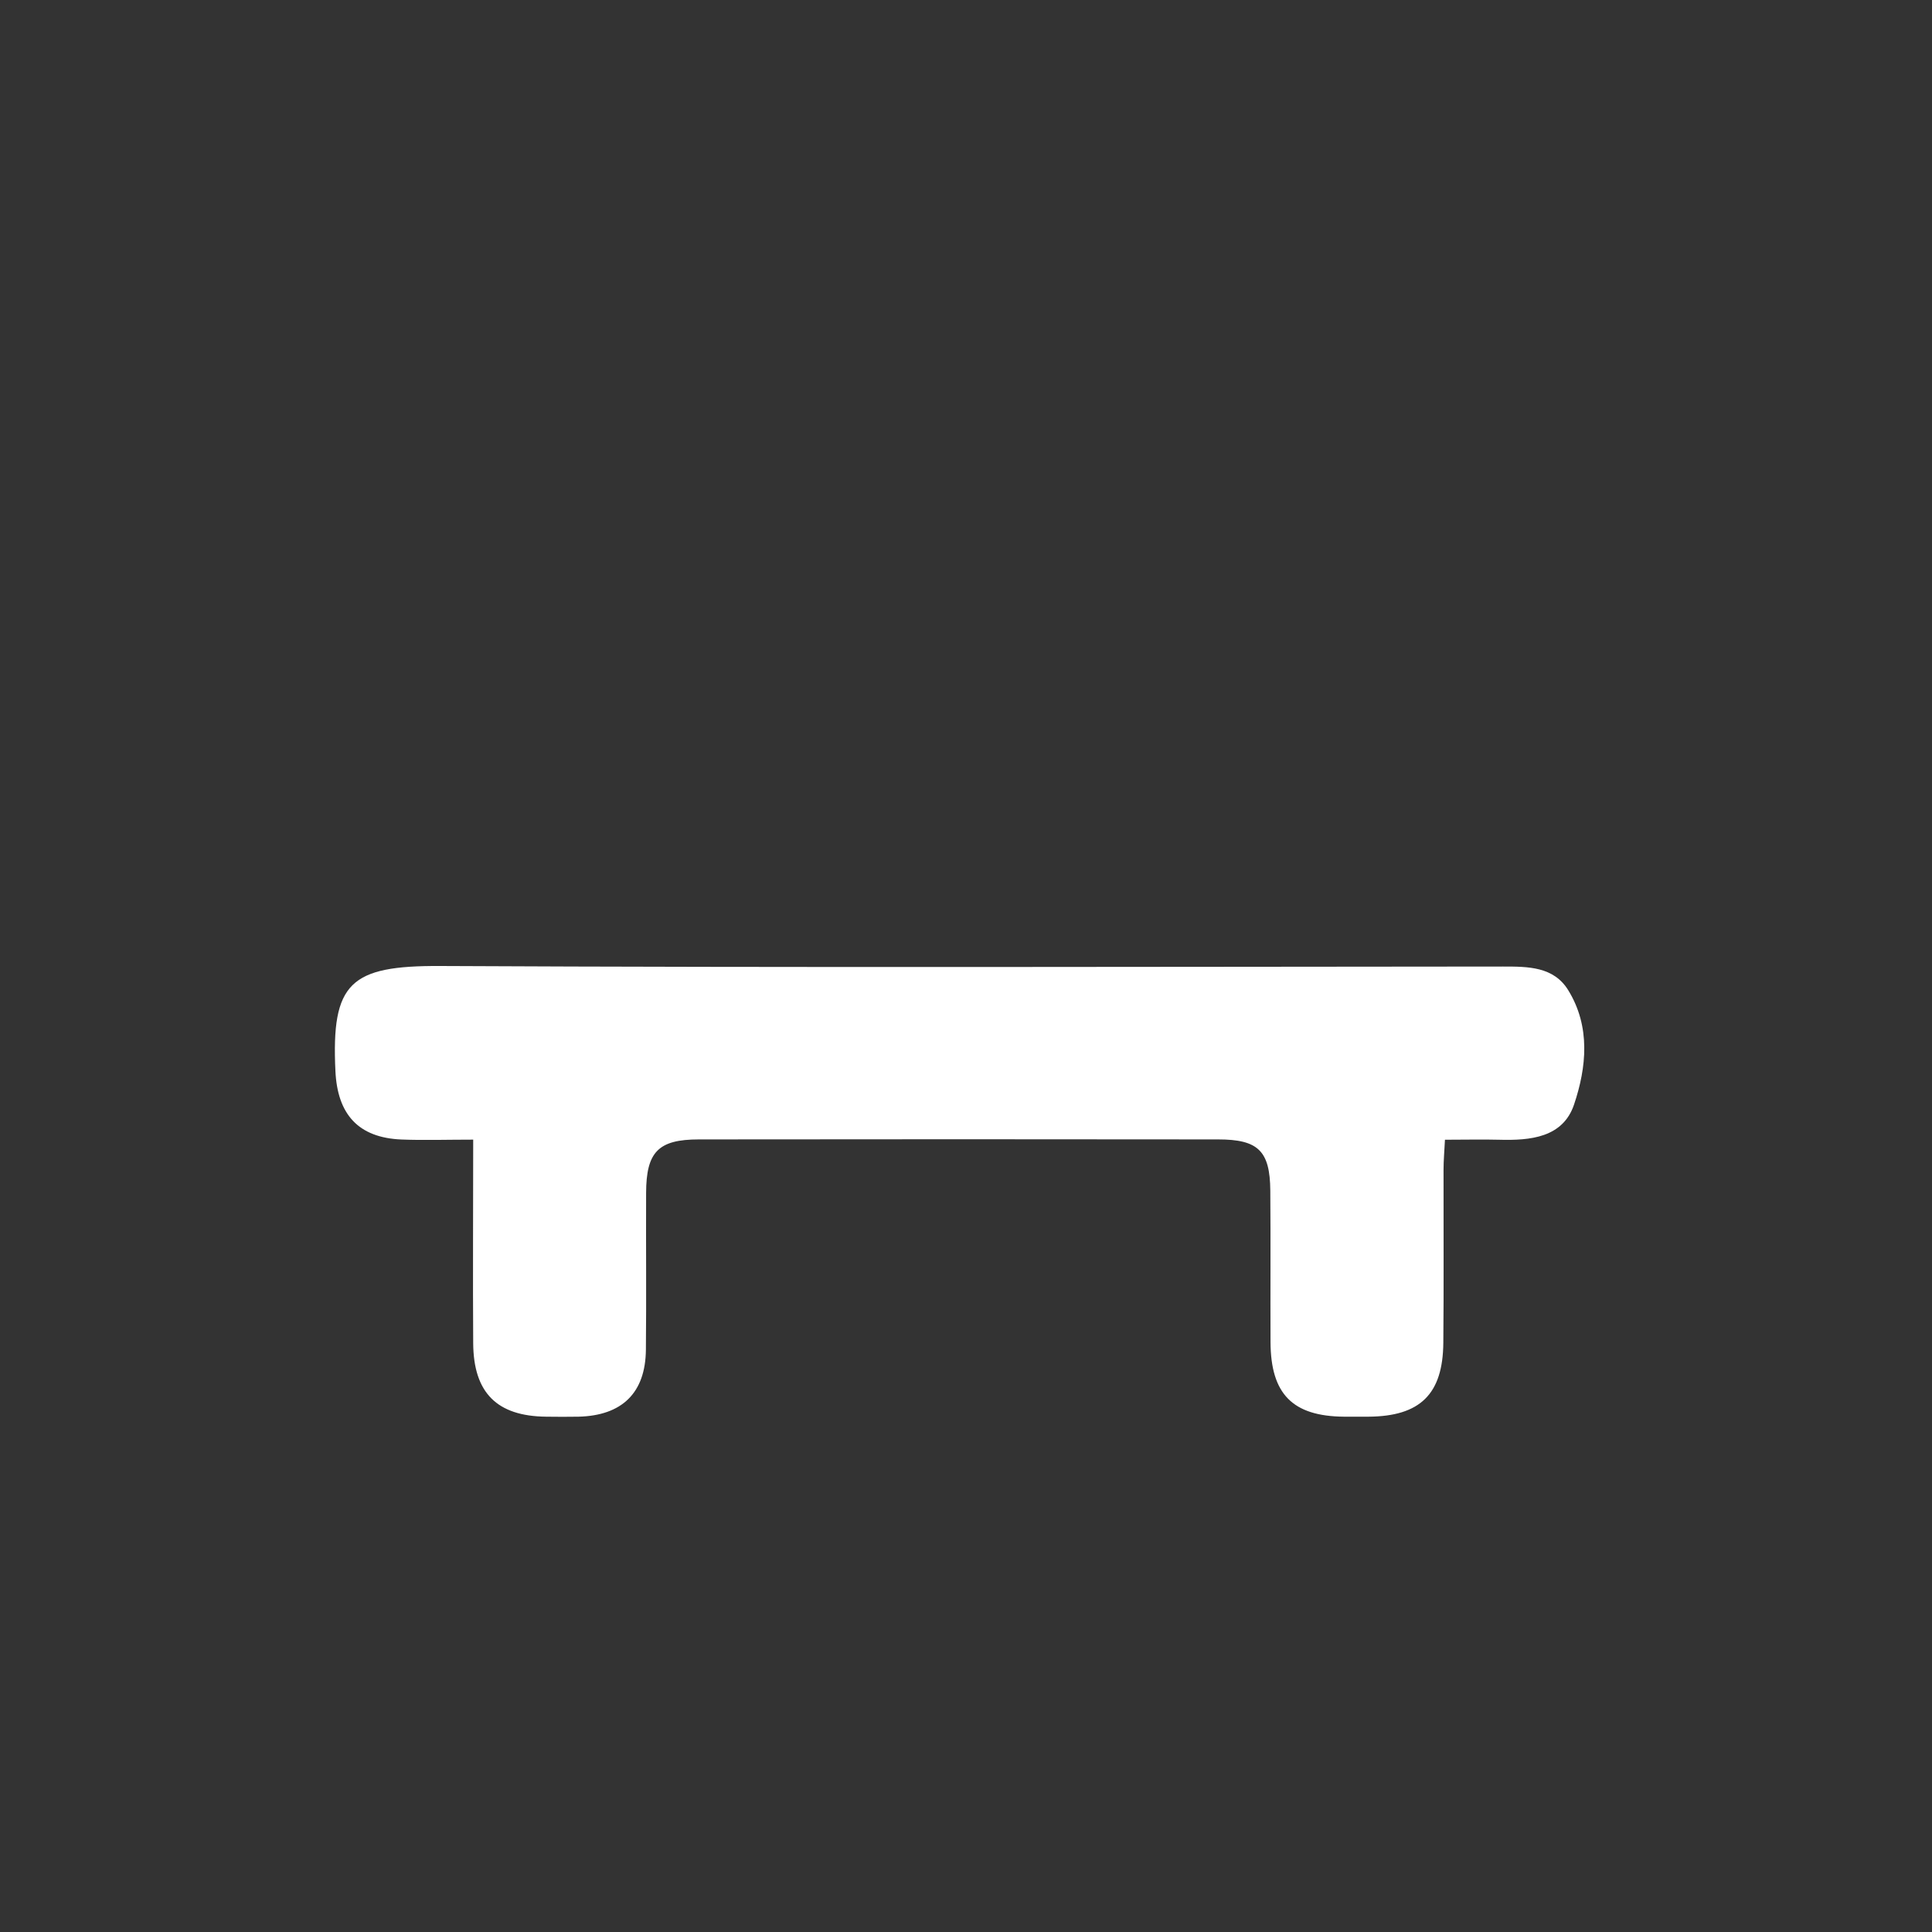 <?xml version="1.0" encoding="UTF-8"?> <svg xmlns="http://www.w3.org/2000/svg" width="150" height="150" viewBox="0 0 150 150" fill="none"><rect x="0" y="0" width="150" height="150" fill="#333333" stroke="none"/><g clip-path="url(#clip0_122_71)"><path d="M36.722 88.481C34.667 88.481 32.923 88.54 31.188 88.472C27.819 88.338 26.202 86.518 26.042 83.164C25.714 76.289 27.188 74.966 34.187 75C61.694 75.135 89.201 75.059 116.7 75.042C118.646 75.042 120.633 75.042 121.762 76.887C123.497 79.71 123.185 82.861 122.208 85.759C121.341 88.329 118.806 88.557 116.389 88.489C115.066 88.456 113.744 88.489 112.186 88.489C112.144 89.357 112.076 90.09 112.076 90.823C112.068 95.297 112.102 99.78 112.059 104.254C112.026 108.247 110.257 109.966 106.24 109.991C105.608 109.991 104.976 109.991 104.353 109.991C100.361 109.958 98.659 108.239 98.643 104.195C98.626 100.277 98.659 96.359 98.626 92.441C98.601 89.357 97.691 88.464 94.575 88.464C81.141 88.447 67.699 88.447 54.265 88.464C51.107 88.464 50.172 89.433 50.164 92.626C50.147 96.687 50.189 100.74 50.147 104.801C50.113 108.146 48.294 109.907 44.917 109.991C44.074 110.008 43.241 110 42.398 109.991C38.591 109.949 36.764 108.146 36.739 104.287C36.705 99.122 36.739 93.957 36.739 88.481H36.722Z" fill="white"></path></g><defs><clipPath id="clip0_122_71"><rect width="97" height="35" fill="white" transform="translate(26 75)"></rect></clipPath></defs></svg> 